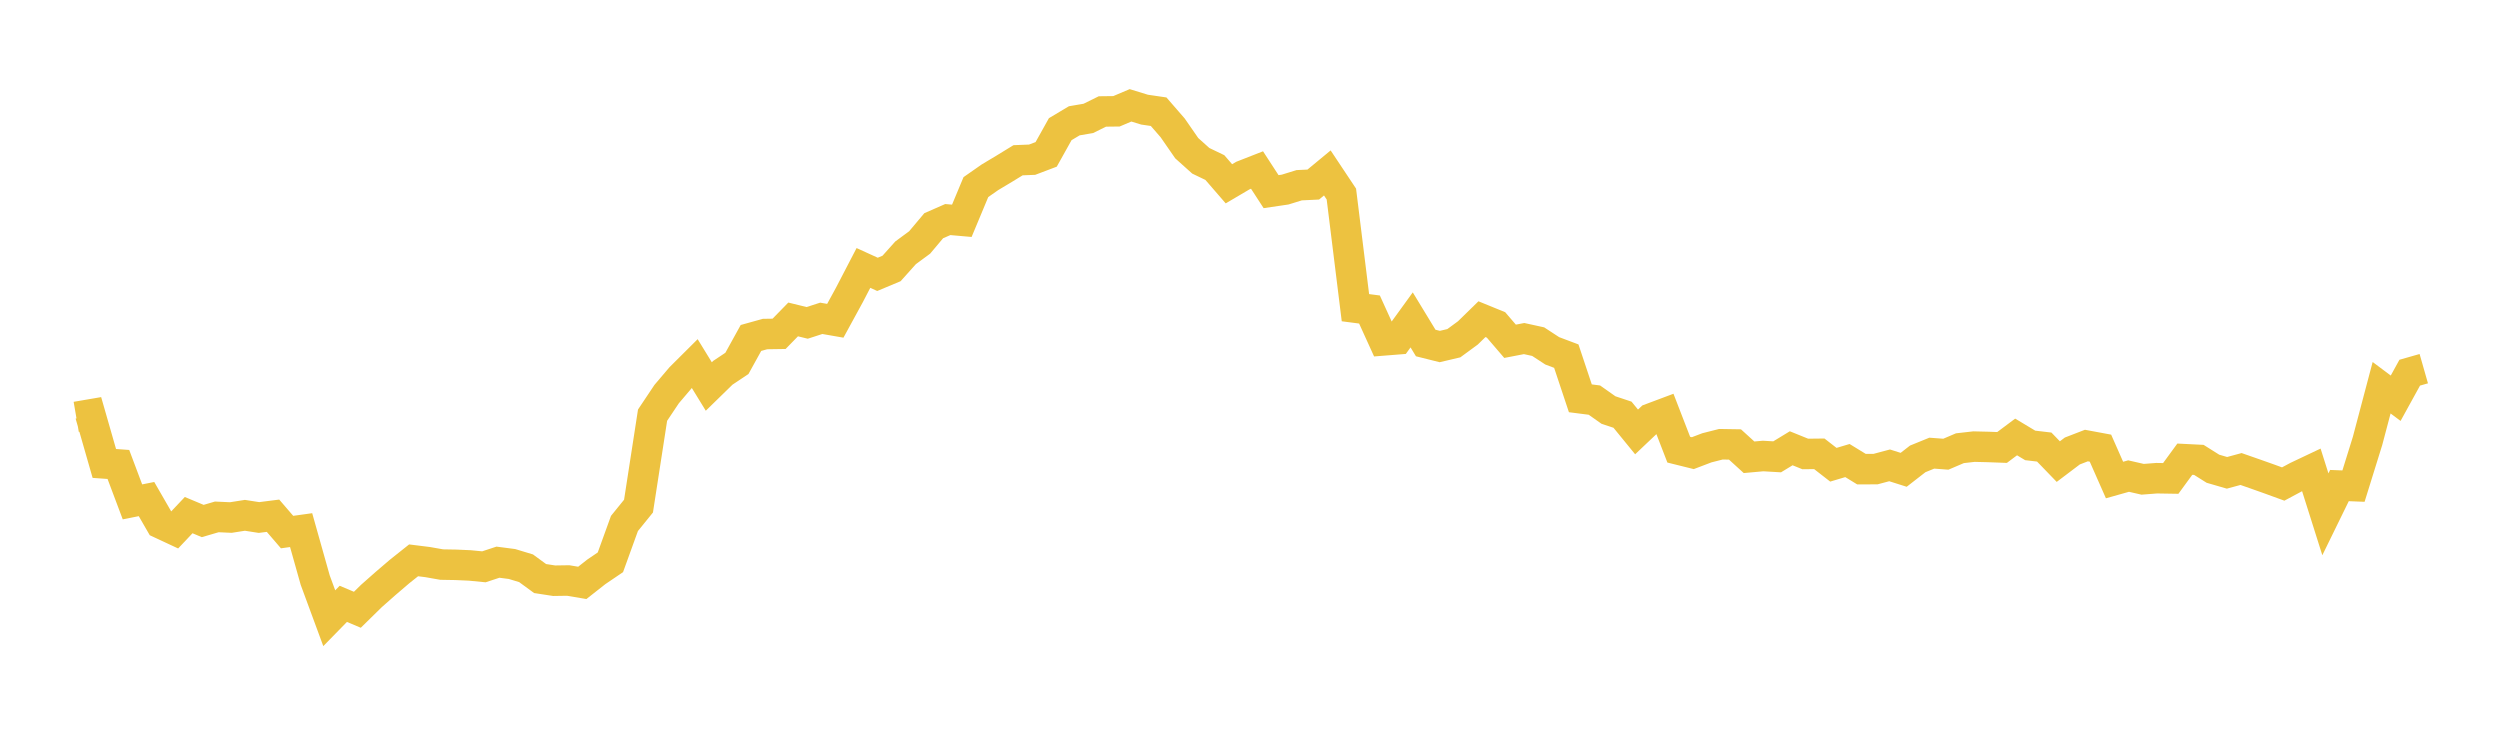<svg width="164" height="48" xmlns="http://www.w3.org/2000/svg" xmlns:xlink="http://www.w3.org/1999/xlink"><path fill="none" stroke="rgb(237,194,64)" stroke-width="2" d="M5,27.345L5.922,27.187L6.844,30.402L7.766,30.468L8.689,32.923L9.611,32.739L10.533,34.338L11.455,34.768L12.377,33.792L13.299,34.178L14.222,33.908L15.144,33.95L16.066,33.805L16.988,33.949L17.91,33.832L18.832,34.904L19.754,34.776L20.677,38.054L21.599,40.555L22.521,39.612L23.443,40.001L24.365,39.096L25.287,38.282L26.21,37.492L27.132,36.758L28.054,36.873L28.976,37.036L29.898,37.052L30.82,37.093L31.743,37.183L32.665,36.879L33.587,36.999L34.509,37.278L35.431,37.953L36.353,38.095L37.275,38.081L38.198,38.237L39.12,37.512L40.042,36.887L40.964,34.339L41.886,33.201L42.808,27.235L43.731,25.854L44.653,24.769L45.575,23.851L46.497,25.354L47.419,24.454L48.341,23.839L49.263,22.17L50.186,21.913L51.108,21.899L52.03,20.955L52.952,21.181L53.874,20.882L54.796,21.043L55.719,19.351L56.641,17.577L57.563,17.998L58.485,17.612L59.407,16.584L60.329,15.905L61.251,14.808L62.174,14.403L63.096,14.484L64.018,12.274L64.94,11.63L65.862,11.078L66.784,10.513L67.707,10.476L68.629,10.127L69.551,8.474L70.473,7.924L71.395,7.767L72.317,7.312L73.24,7.301L74.162,6.91L75.084,7.193L76.006,7.328L76.928,8.39L77.85,9.721L78.772,10.548L79.695,10.992L80.617,12.057L81.539,11.514L82.461,11.153L83.383,12.572L84.305,12.436L85.228,12.151L86.15,12.107L87.072,11.345L87.994,12.73L88.916,20.184L89.838,20.304L90.76,22.331L91.683,22.258L92.605,20.985L93.527,22.501L94.449,22.732L95.371,22.515L96.293,21.839L97.216,20.938L98.138,21.314L99.06,22.388L99.982,22.21L100.904,22.412L101.826,23.014L102.749,23.362L103.671,26.129L104.593,26.247L105.515,26.898L106.437,27.205L107.359,28.334L108.281,27.46L109.204,27.114L110.126,29.498L111.048,29.727L111.97,29.376L112.892,29.142L113.814,29.157L114.737,29.997L115.659,29.914L116.581,29.968L117.503,29.407L118.425,29.78L119.347,29.77L120.269,30.487L121.192,30.212L122.114,30.777L123.036,30.773L123.958,30.527L124.88,30.82L125.802,30.103L126.725,29.727L127.647,29.796L128.569,29.403L129.491,29.298L130.413,29.32L131.335,29.354L132.257,28.664L133.18,29.219L134.102,29.327L135.024,30.281L135.946,29.584L136.868,29.228L137.79,29.399L138.713,31.49L139.635,31.23L140.557,31.441L141.479,31.37L142.401,31.385L143.323,30.123L144.246,30.169L145.168,30.749L146.09,31.017L147.012,30.767L147.934,31.089L148.856,31.416L149.778,31.752L150.701,31.258L151.623,30.821L152.545,33.738L153.467,31.853L154.389,31.889L155.311,28.924L156.234,25.435L157.156,26.124L158.078,24.448L159,24.185"></path></svg>
